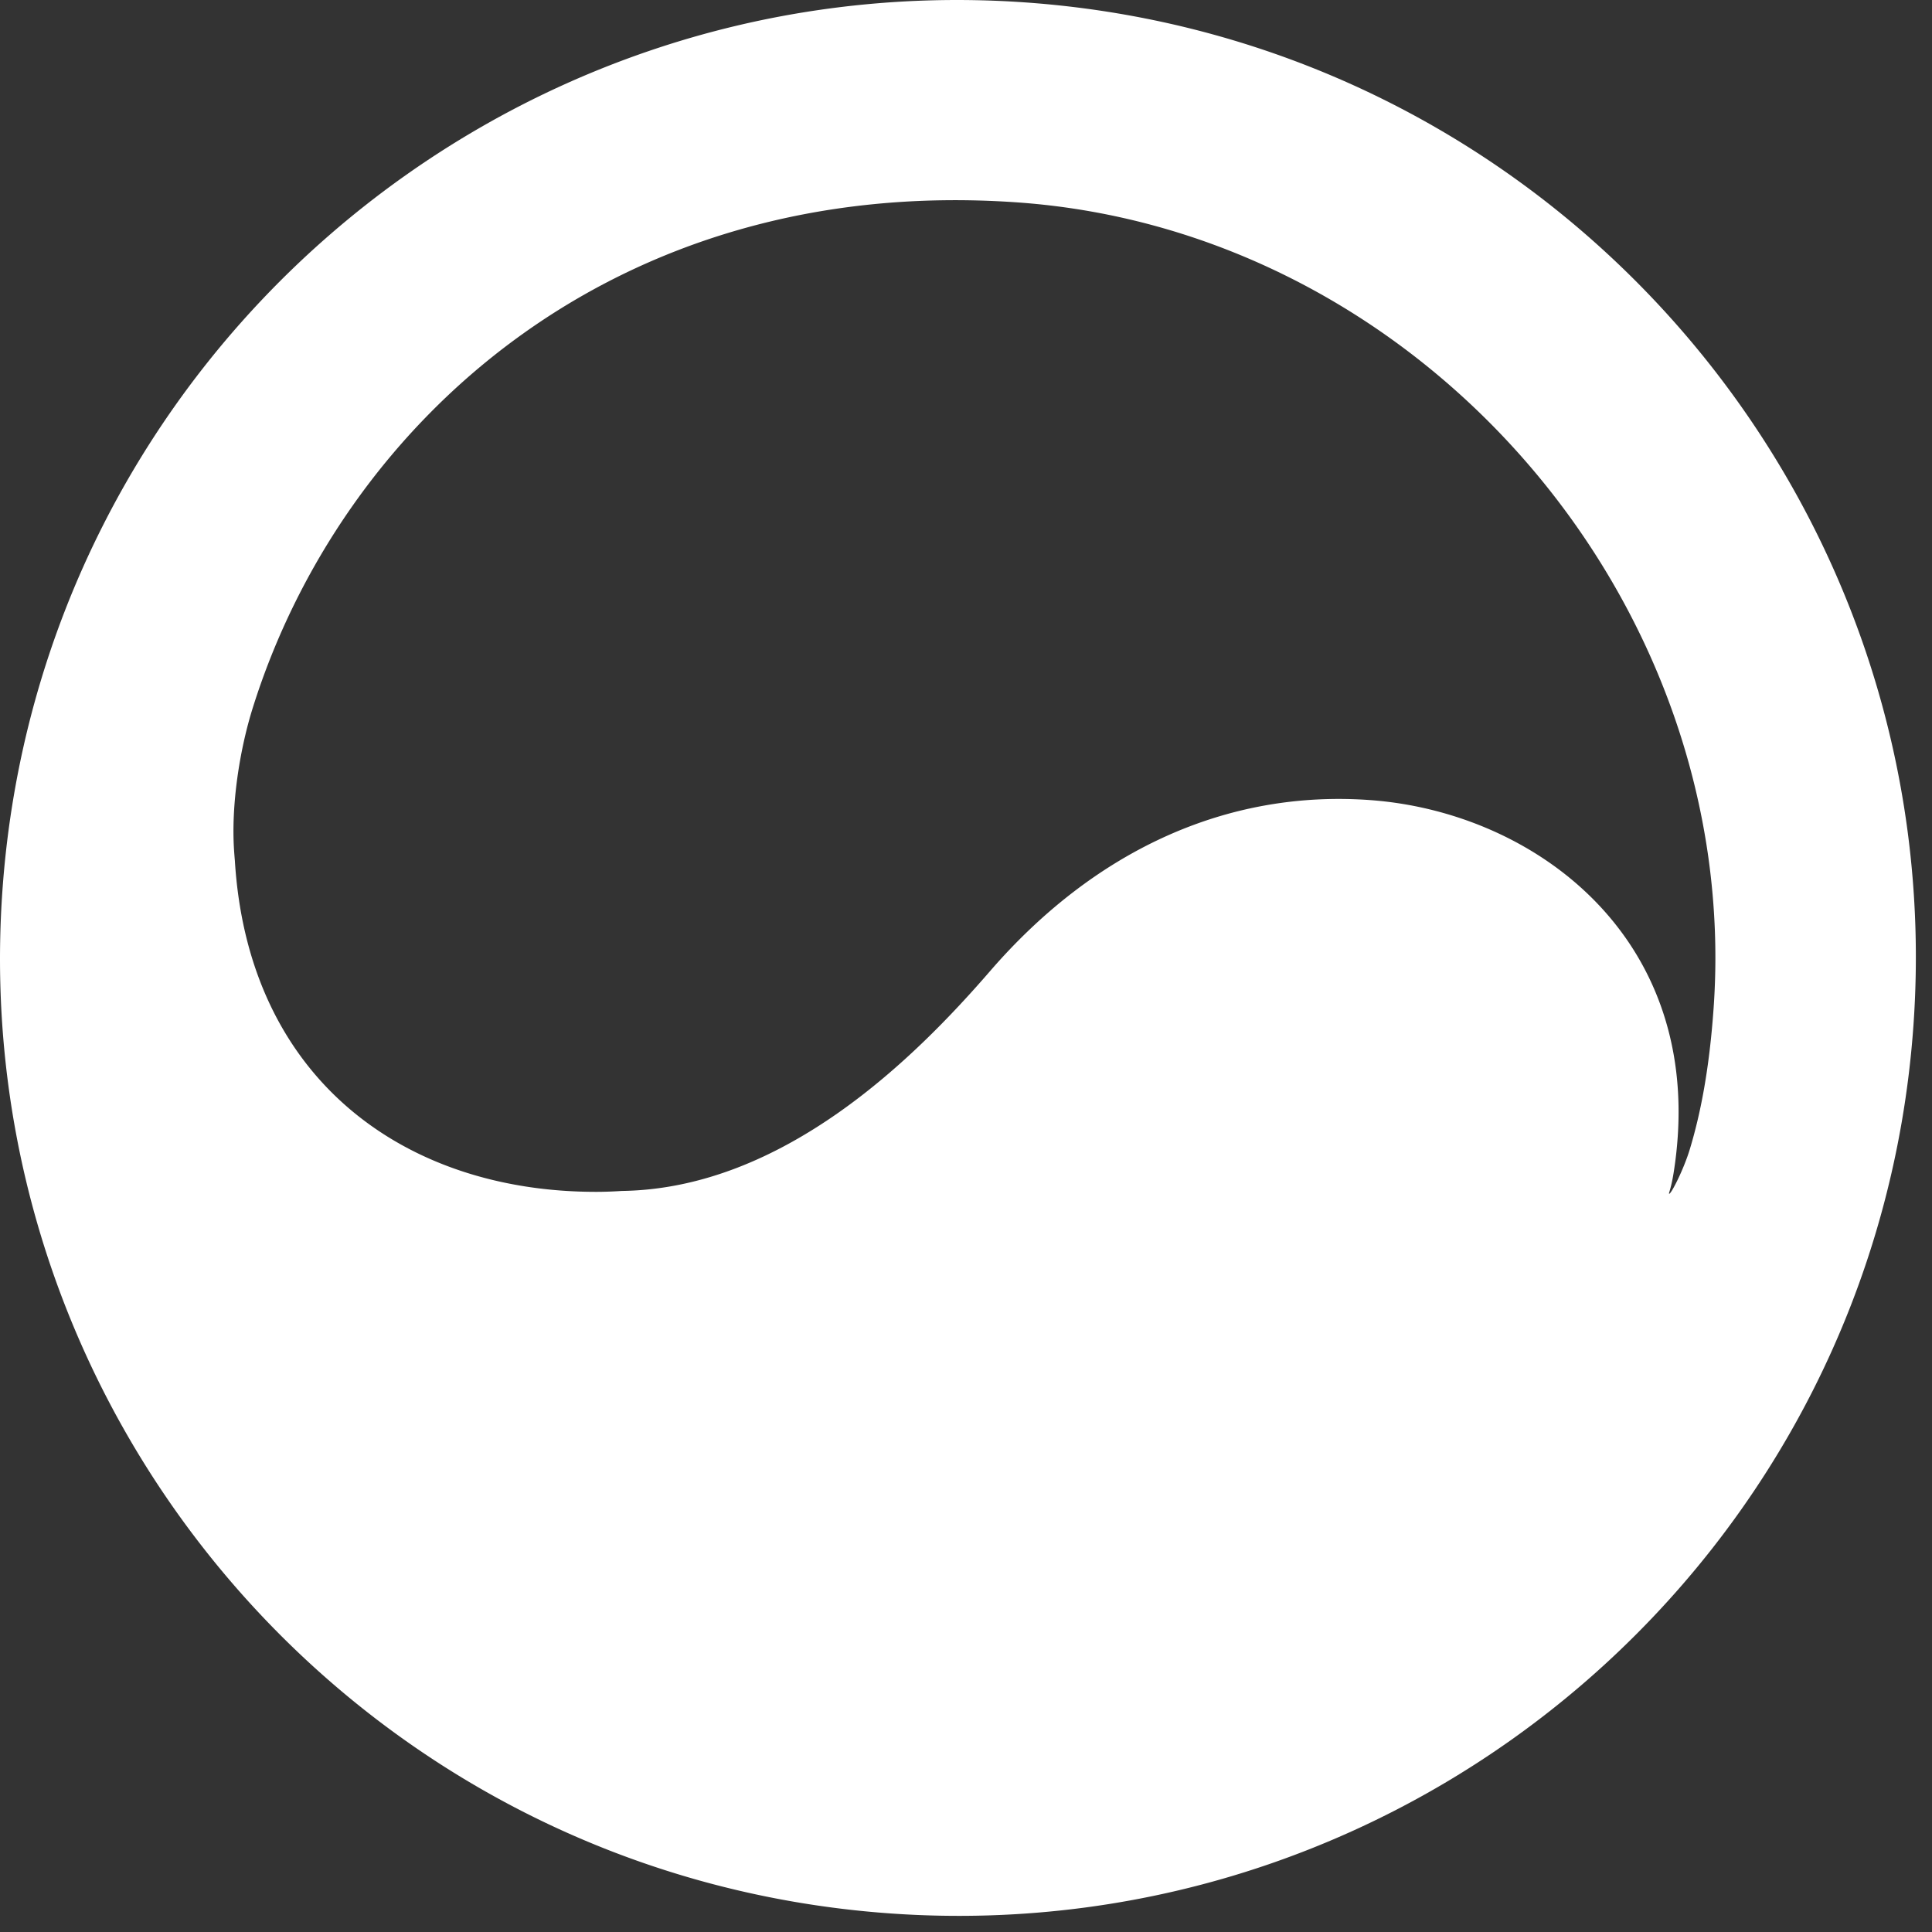 <svg width="86" height="86" xmlns="http://www.w3.org/2000/svg"><rect width="100%" height="100%" fill="#333333" stroke="none"/><path d="M45.615.106c23.492 1.642 41.204 22.018 39.561 45.51-1.643 23.49-22.018 41.203-45.51 39.56C16.175 83.533-1.537 63.158.106 39.666 1.748 16.175 22.124-1.537 45.616.106zM11.247 31.523c3.94-12.58 15.992-23.775 34.02-22.515 18.029 1.261 32.274 17.82 31.013 35.846-.194 2.78-.592 4.745-1.053 6.278-.277.924-.834 2.006-.922 2.006-.049 0 .07-.161.192-.922 1.634-10.249-6.032-16.05-13.49-16.6-6.431-.474-12.324 2.28-16.937 7.613-3.344 3.865-9.202 9.683-16.391 9.784-.38.026-.765.04-1.152.04-8.507 0-15.475-5.012-16.072-14.74a21.022 21.022 0 01-.033-.418c-.144-2.06.248-4.527.825-6.372z" fill="#FFF" fill-rule="evenodd"/></svg>